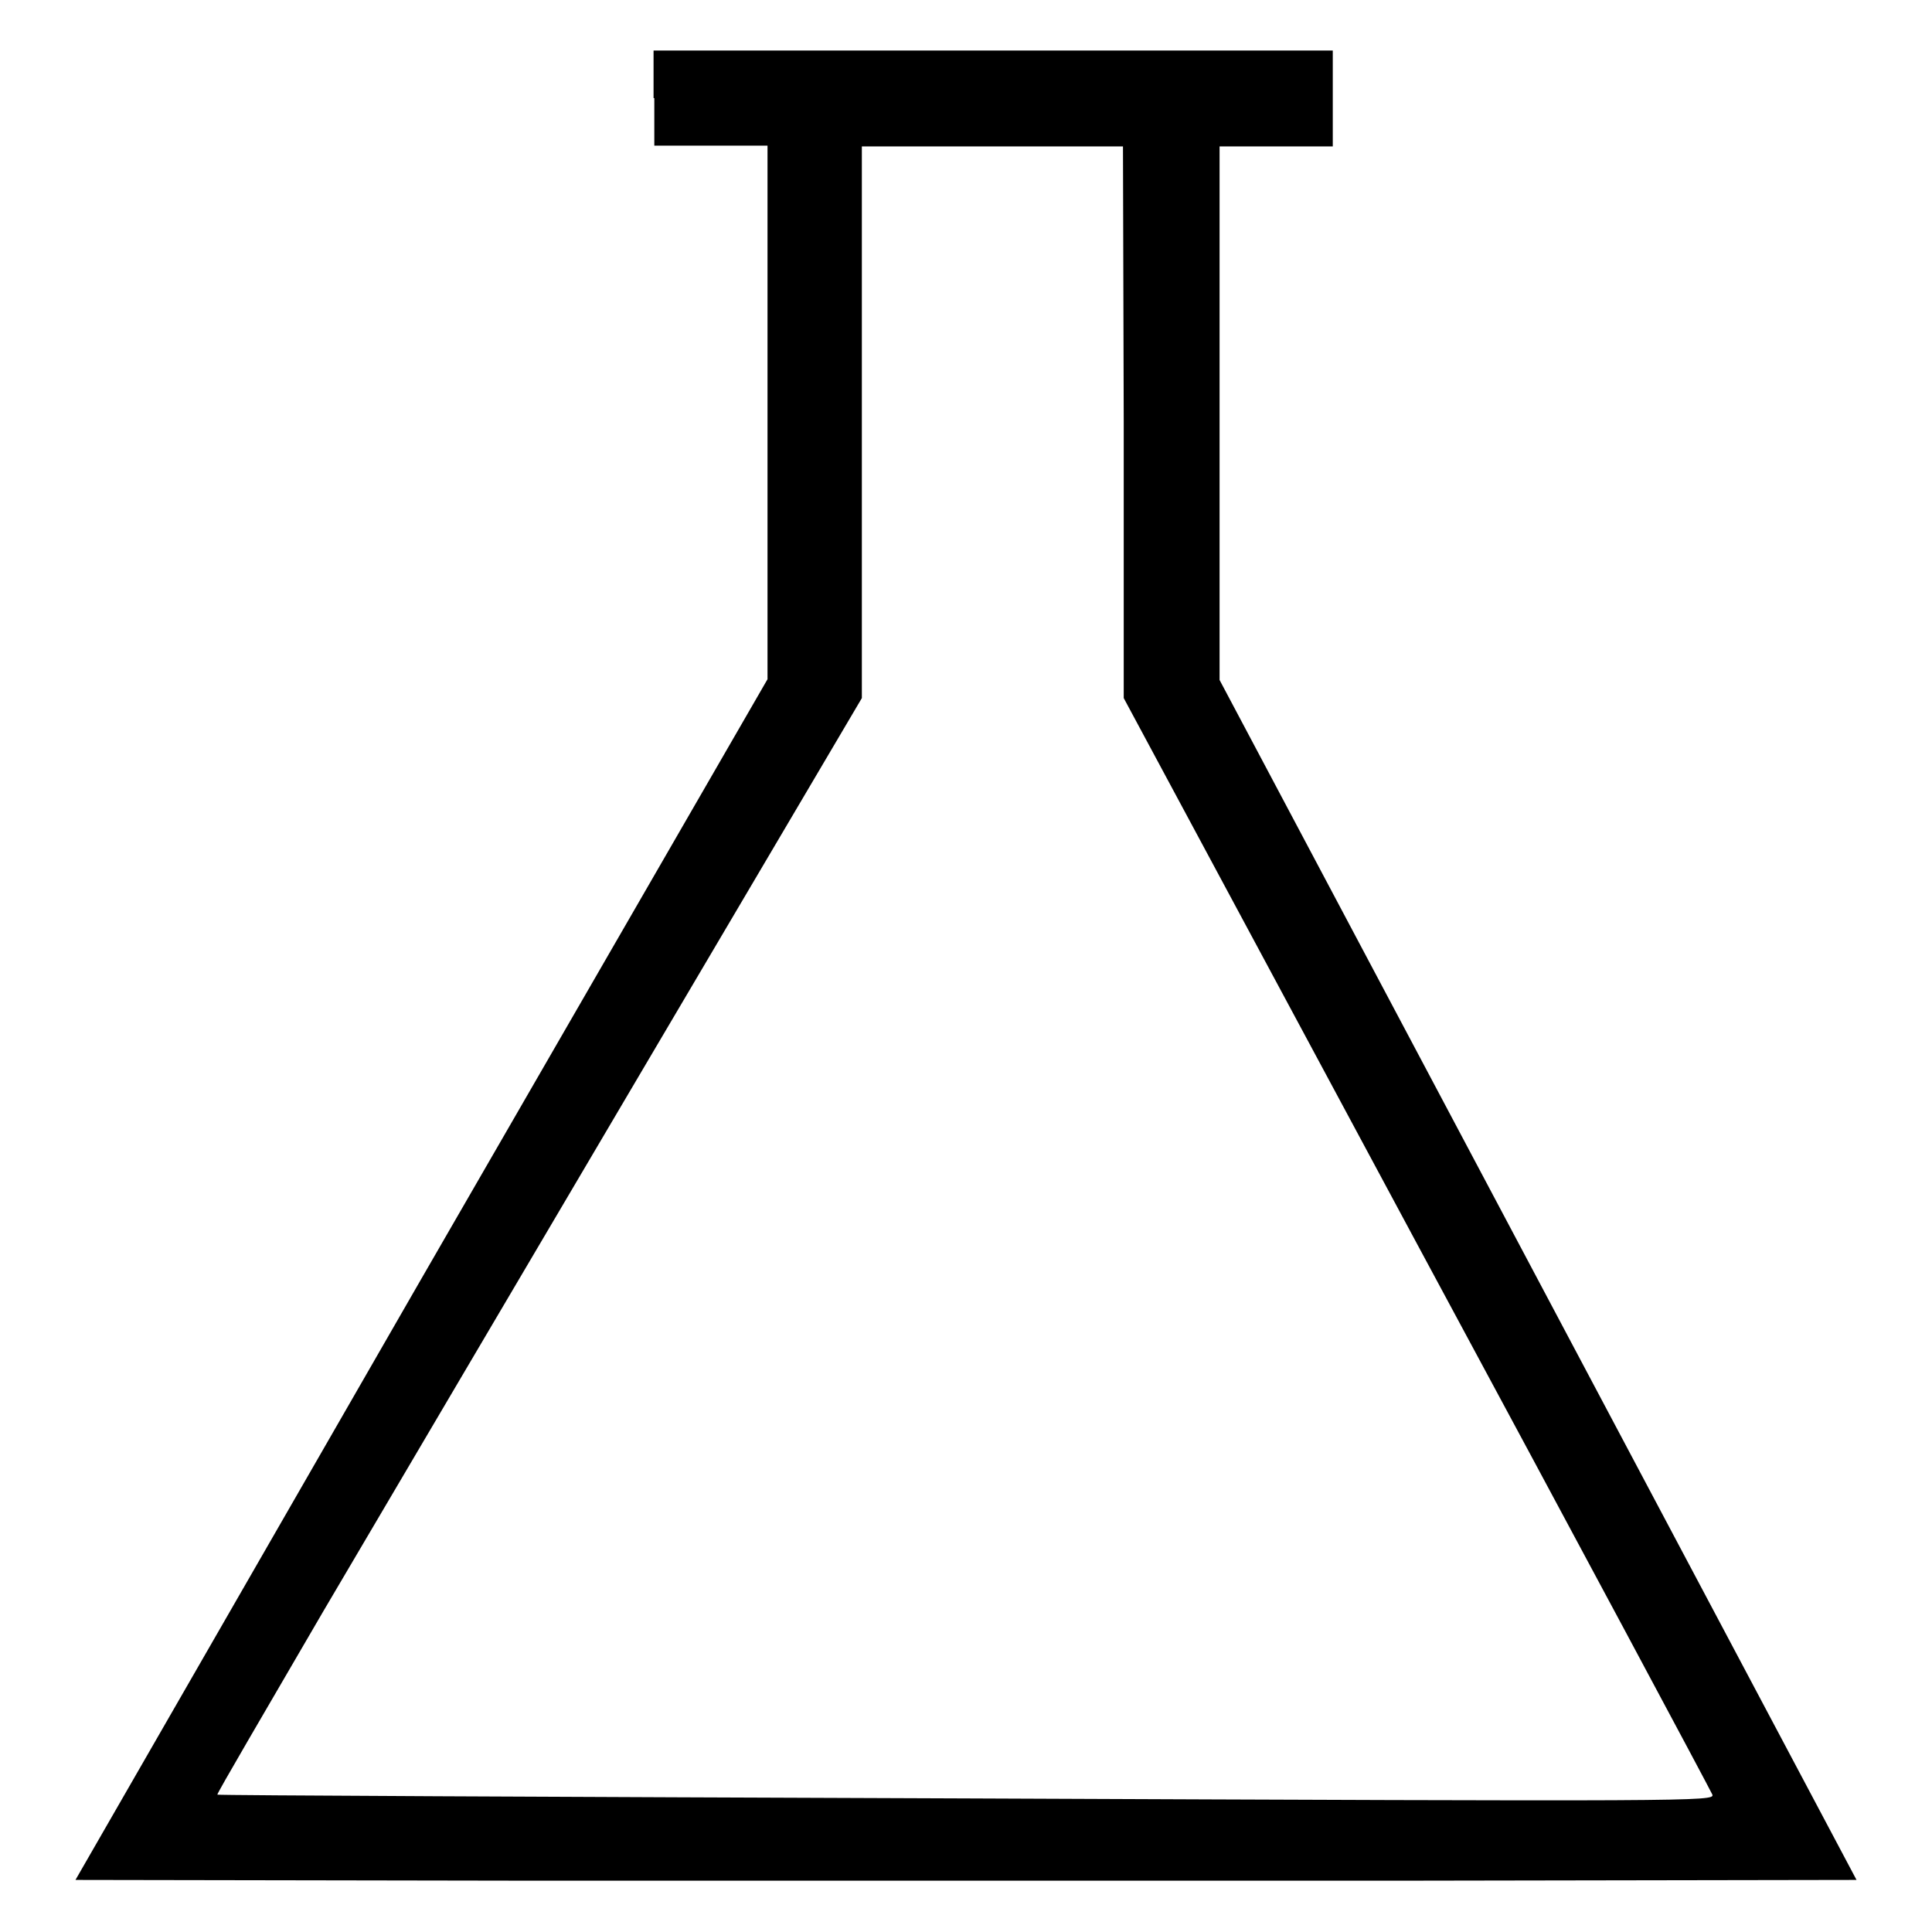 <?xml version="1.0" encoding="utf-8"?>
<!-- Svg Vector Icons : http://www.onlinewebfonts.com/icon -->
<!DOCTYPE svg PUBLIC "-//W3C//DTD SVG 1.1//EN" "http://www.w3.org/Graphics/SVG/1.1/DTD/svg11.dtd">
<svg version="1.1" xmlns="http://www.w3.org/2000/svg" xmlns:xlink="http://www.w3.org/1999/xlink" x="0px" y="0px" viewBox="0 0 256 256" enable-background="new 0 0 256 256" xml:space="preserve">
<g><g><g><path fill="#000000" d="M86.7,13v6.3h7.5h7.5v35.3v35.4l-45.9,79.5L10,249.1l59,0.1c32.5,0,85.6,0,118,0l59-0.1l-42.2-79.5l-42.2-79.5V54.7l0-35.3h7.5h7.5V13V6.7h-45h-45V13z M148.9,55.9v36.6l38.8,72.2c21.4,39.7,39,72.6,39.2,73.1c0.3,0.9-2.1,0.9-98.8,0.5c-54.5-0.2-99.2-0.4-99.3-0.5c-0.1-0.1,6.3-11,14.1-24.4c7.9-13.4,27.1-46,42.8-72.6l28.5-48.3V56V19.4h17.3h17.3L148.9,55.9L148.9,55.9z"/></g></g></g>
</svg>